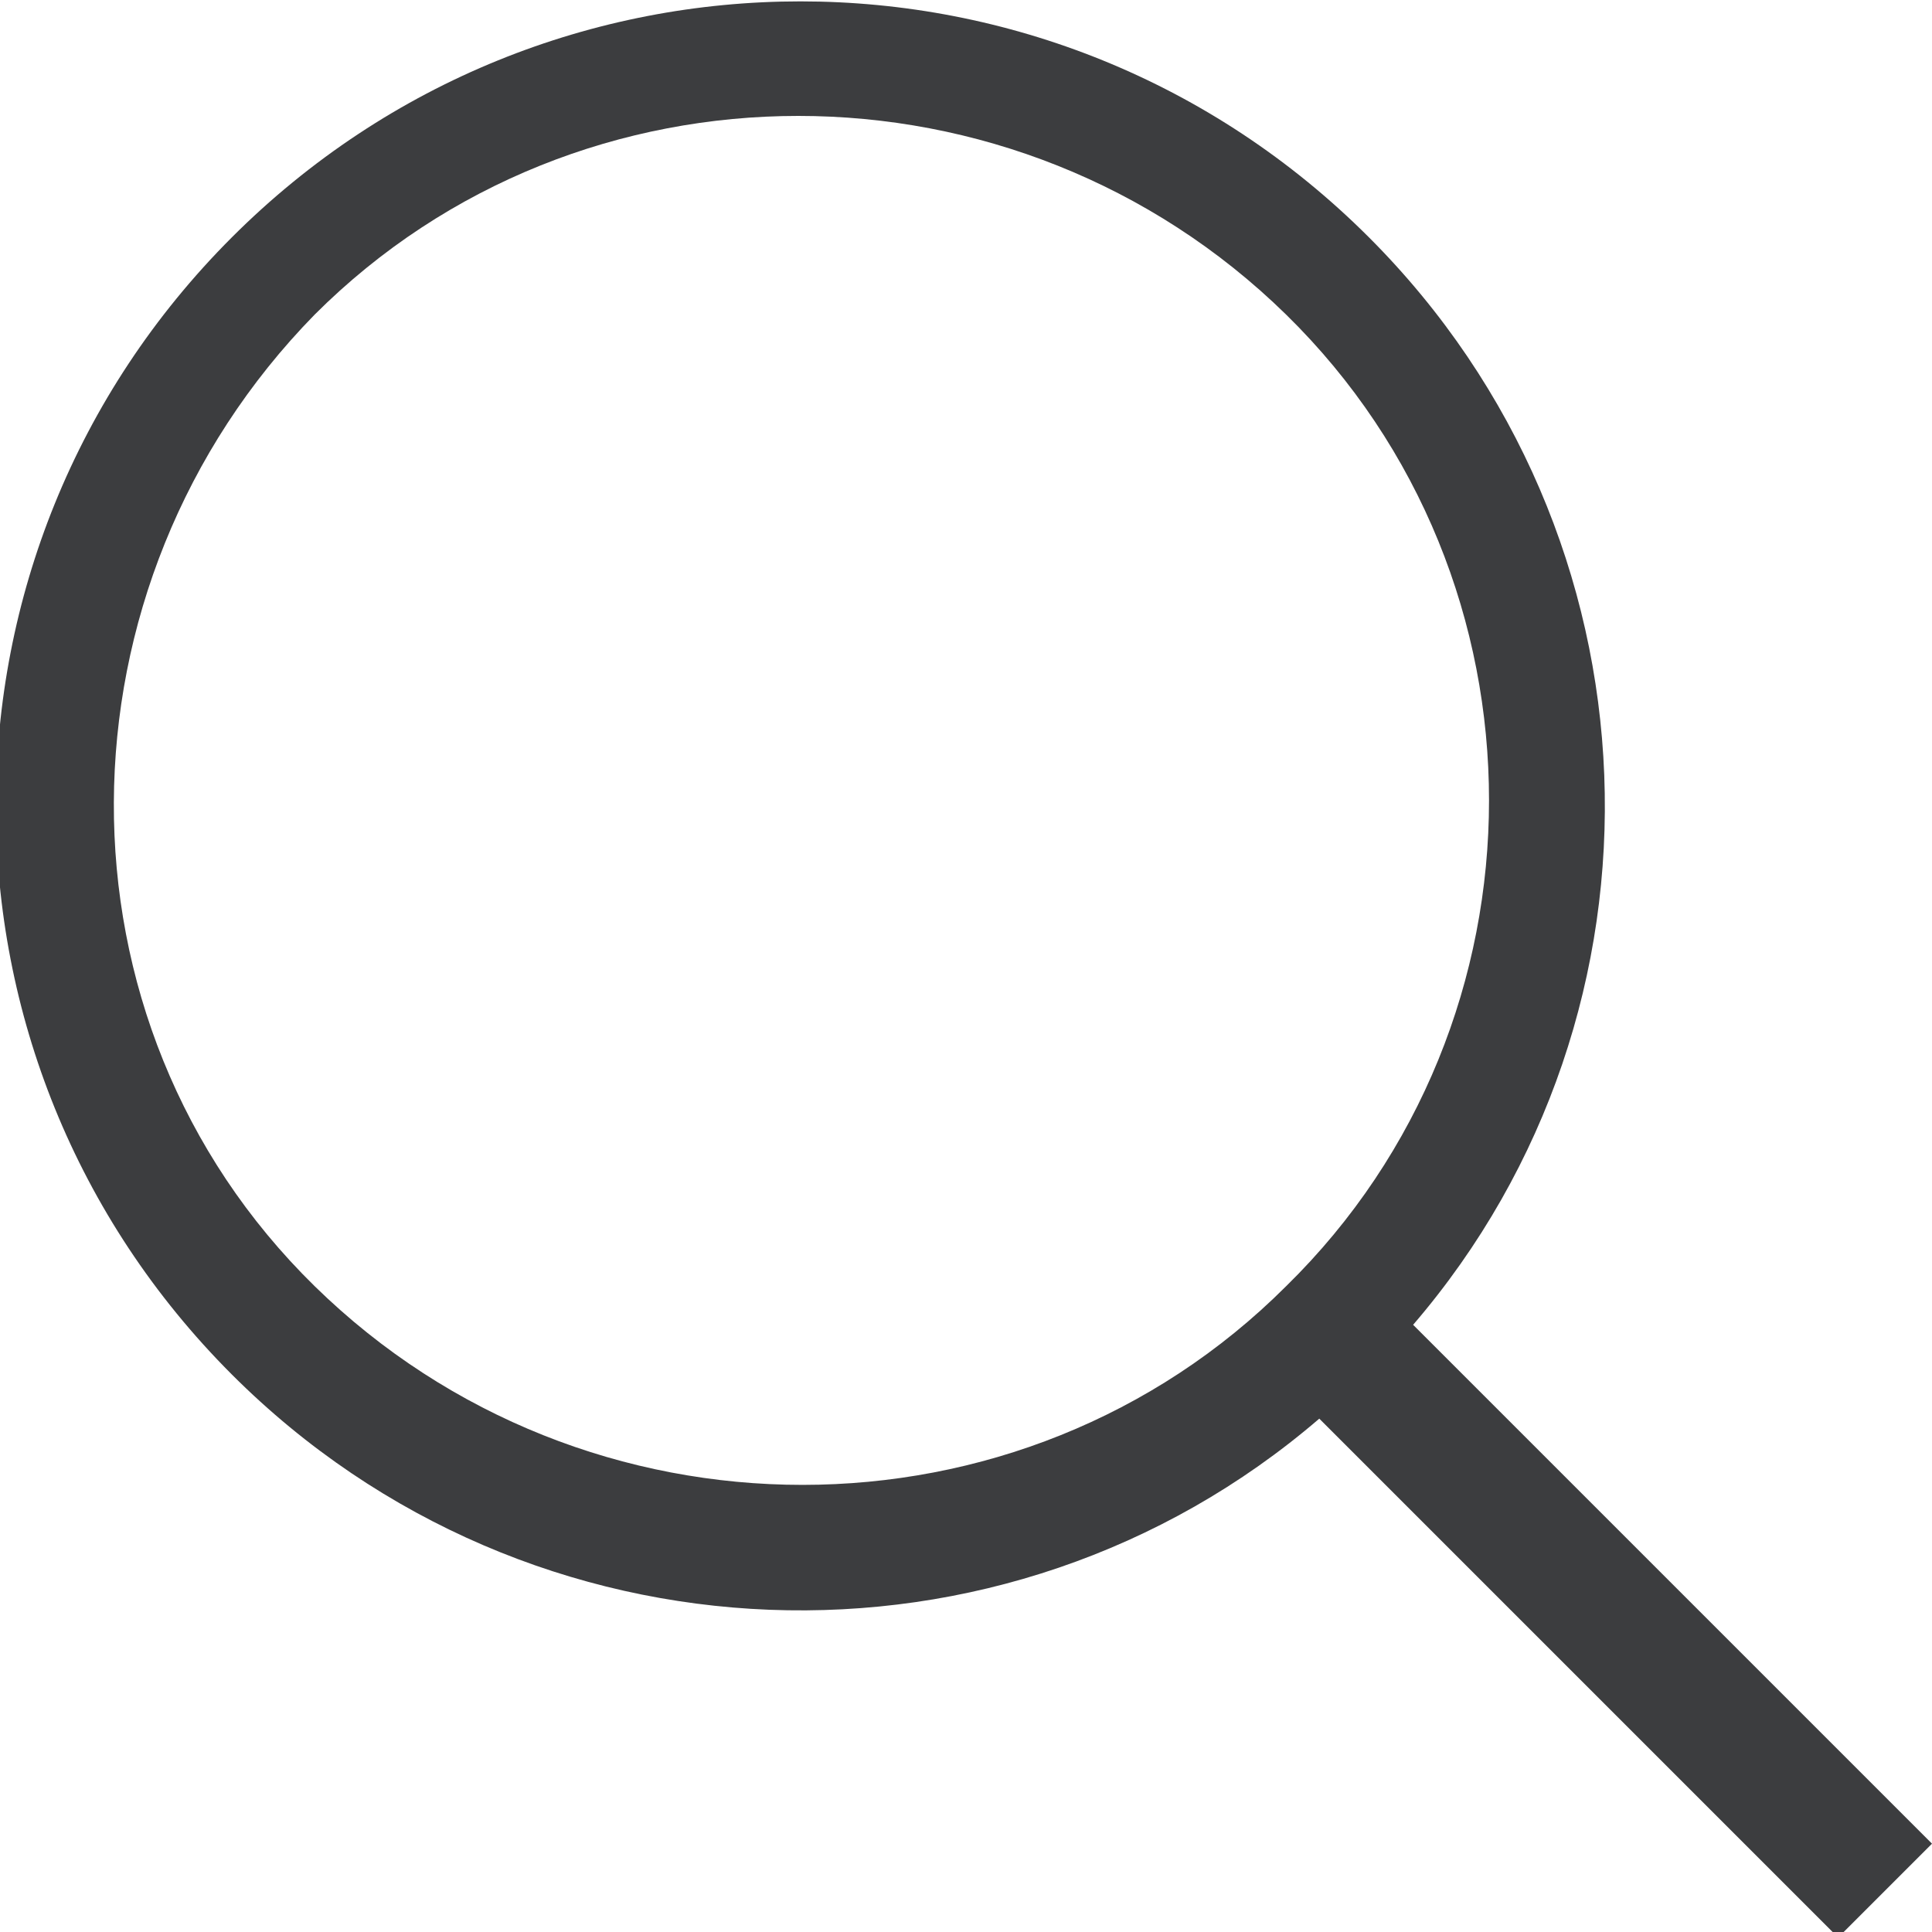 <?xml version="1.0" encoding="utf-8"?>
<!-- Generator: Adobe Illustrator 22.0.1, SVG Export Plug-In . SVG Version: 6.00 Build 0)  -->
<svg version="1.1" id="Layer_1" xmlns="http://www.w3.org/2000/svg" xmlns:xlink="http://www.w3.org/1999/xlink" x="0px" y="0px"
	 viewBox="0 0 35 35" style="enable-background:new 0 0 35 35;" xml:space="preserve">
<style type="text/css">
	.st0{fill:#3C3D3F;}
</style>
<path class="st0" d="M24.8,4.3c-5.7-5.7-14.9-5.7-20.6,0c-5.7,5.7-5.7,14.9,0,20.6c5.4,5.4,14,5.7,19.7,0.8l9.4,9.4l1.7-1.7L25.6,24
	C30.5,18.3,30.2,9.7,24.8,4.3z M23.3,23.3c-4.8,4.8-12.7,4.8-17.6,0s-4.8-12.7,0-17.6c4.8-4.8,12.7-4.8,17.6,0S28.2,18.5,23.3,23.3z
	"/>
</svg>
